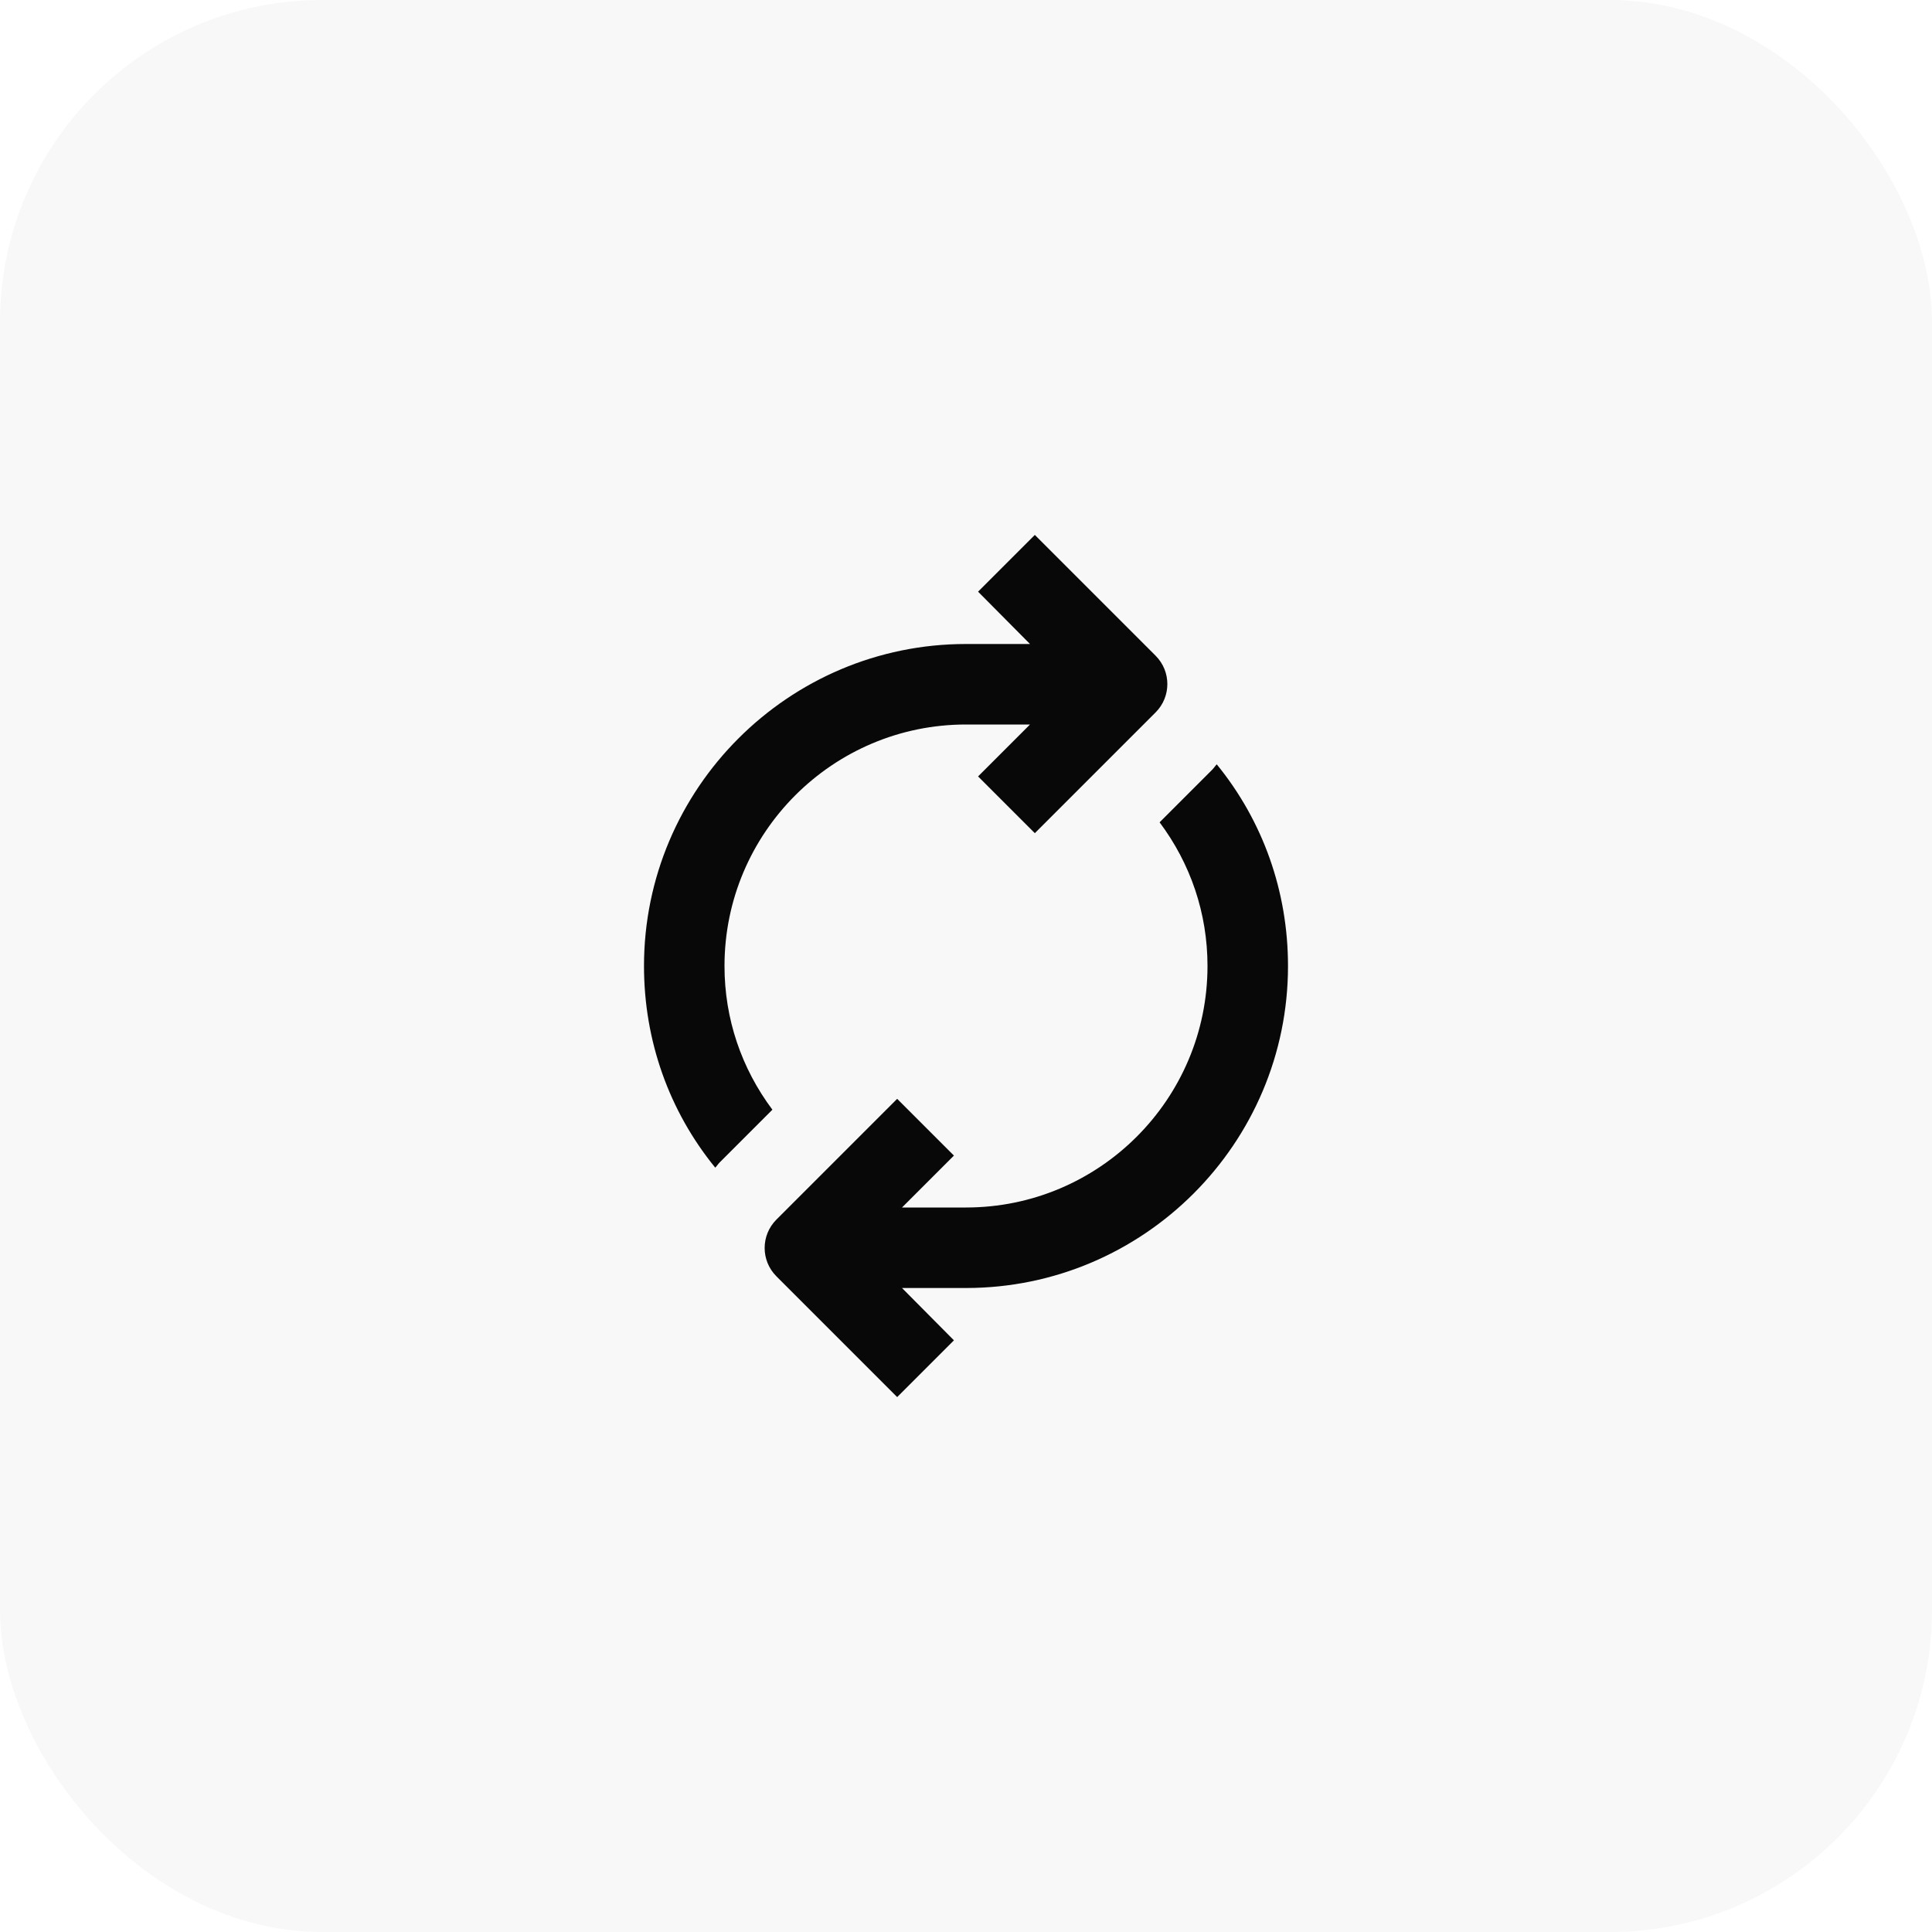 <svg width="48" height="48" viewBox="0 0 48 48" fill="none" xmlns="http://www.w3.org/2000/svg">
<rect width="48" height="48" rx="8" fill="black" fill-opacity="0.03"/>
<path d="M17.77 29.01C17.81 28.97 17.84 28.92 17.88 28.88L19.19 27.57C18.42 26.54 18 25.31 18 24C18 20.69 20.69 18 24 18H25.59L24.3 19.29L25.71 20.7L28.71 17.7C29.1 17.31 29.1 16.68 28.71 16.29L25.71 13.29L24.3 14.7L25.59 16H24C19.59 16 16 19.59 16 24C16 25.85 16.62 27.6 17.77 29.01Z" fill="#080808"/>
<path d="M30 24C30 27.31 27.31 30 24 30H22.41L23.7 28.71L22.29 27.3L19.29 30.3C18.9 30.69 18.9 31.32 19.29 31.71L22.29 34.71L23.7 33.3L22.41 32H24C28.41 32 32 28.41 32 24C32 22.15 31.38 20.4 30.23 18.99C30.19 19.03 30.16 19.08 30.12 19.12L28.81 20.43C29.58 21.46 30 22.69 30 24Z" fill="#080808"/>
</svg>

